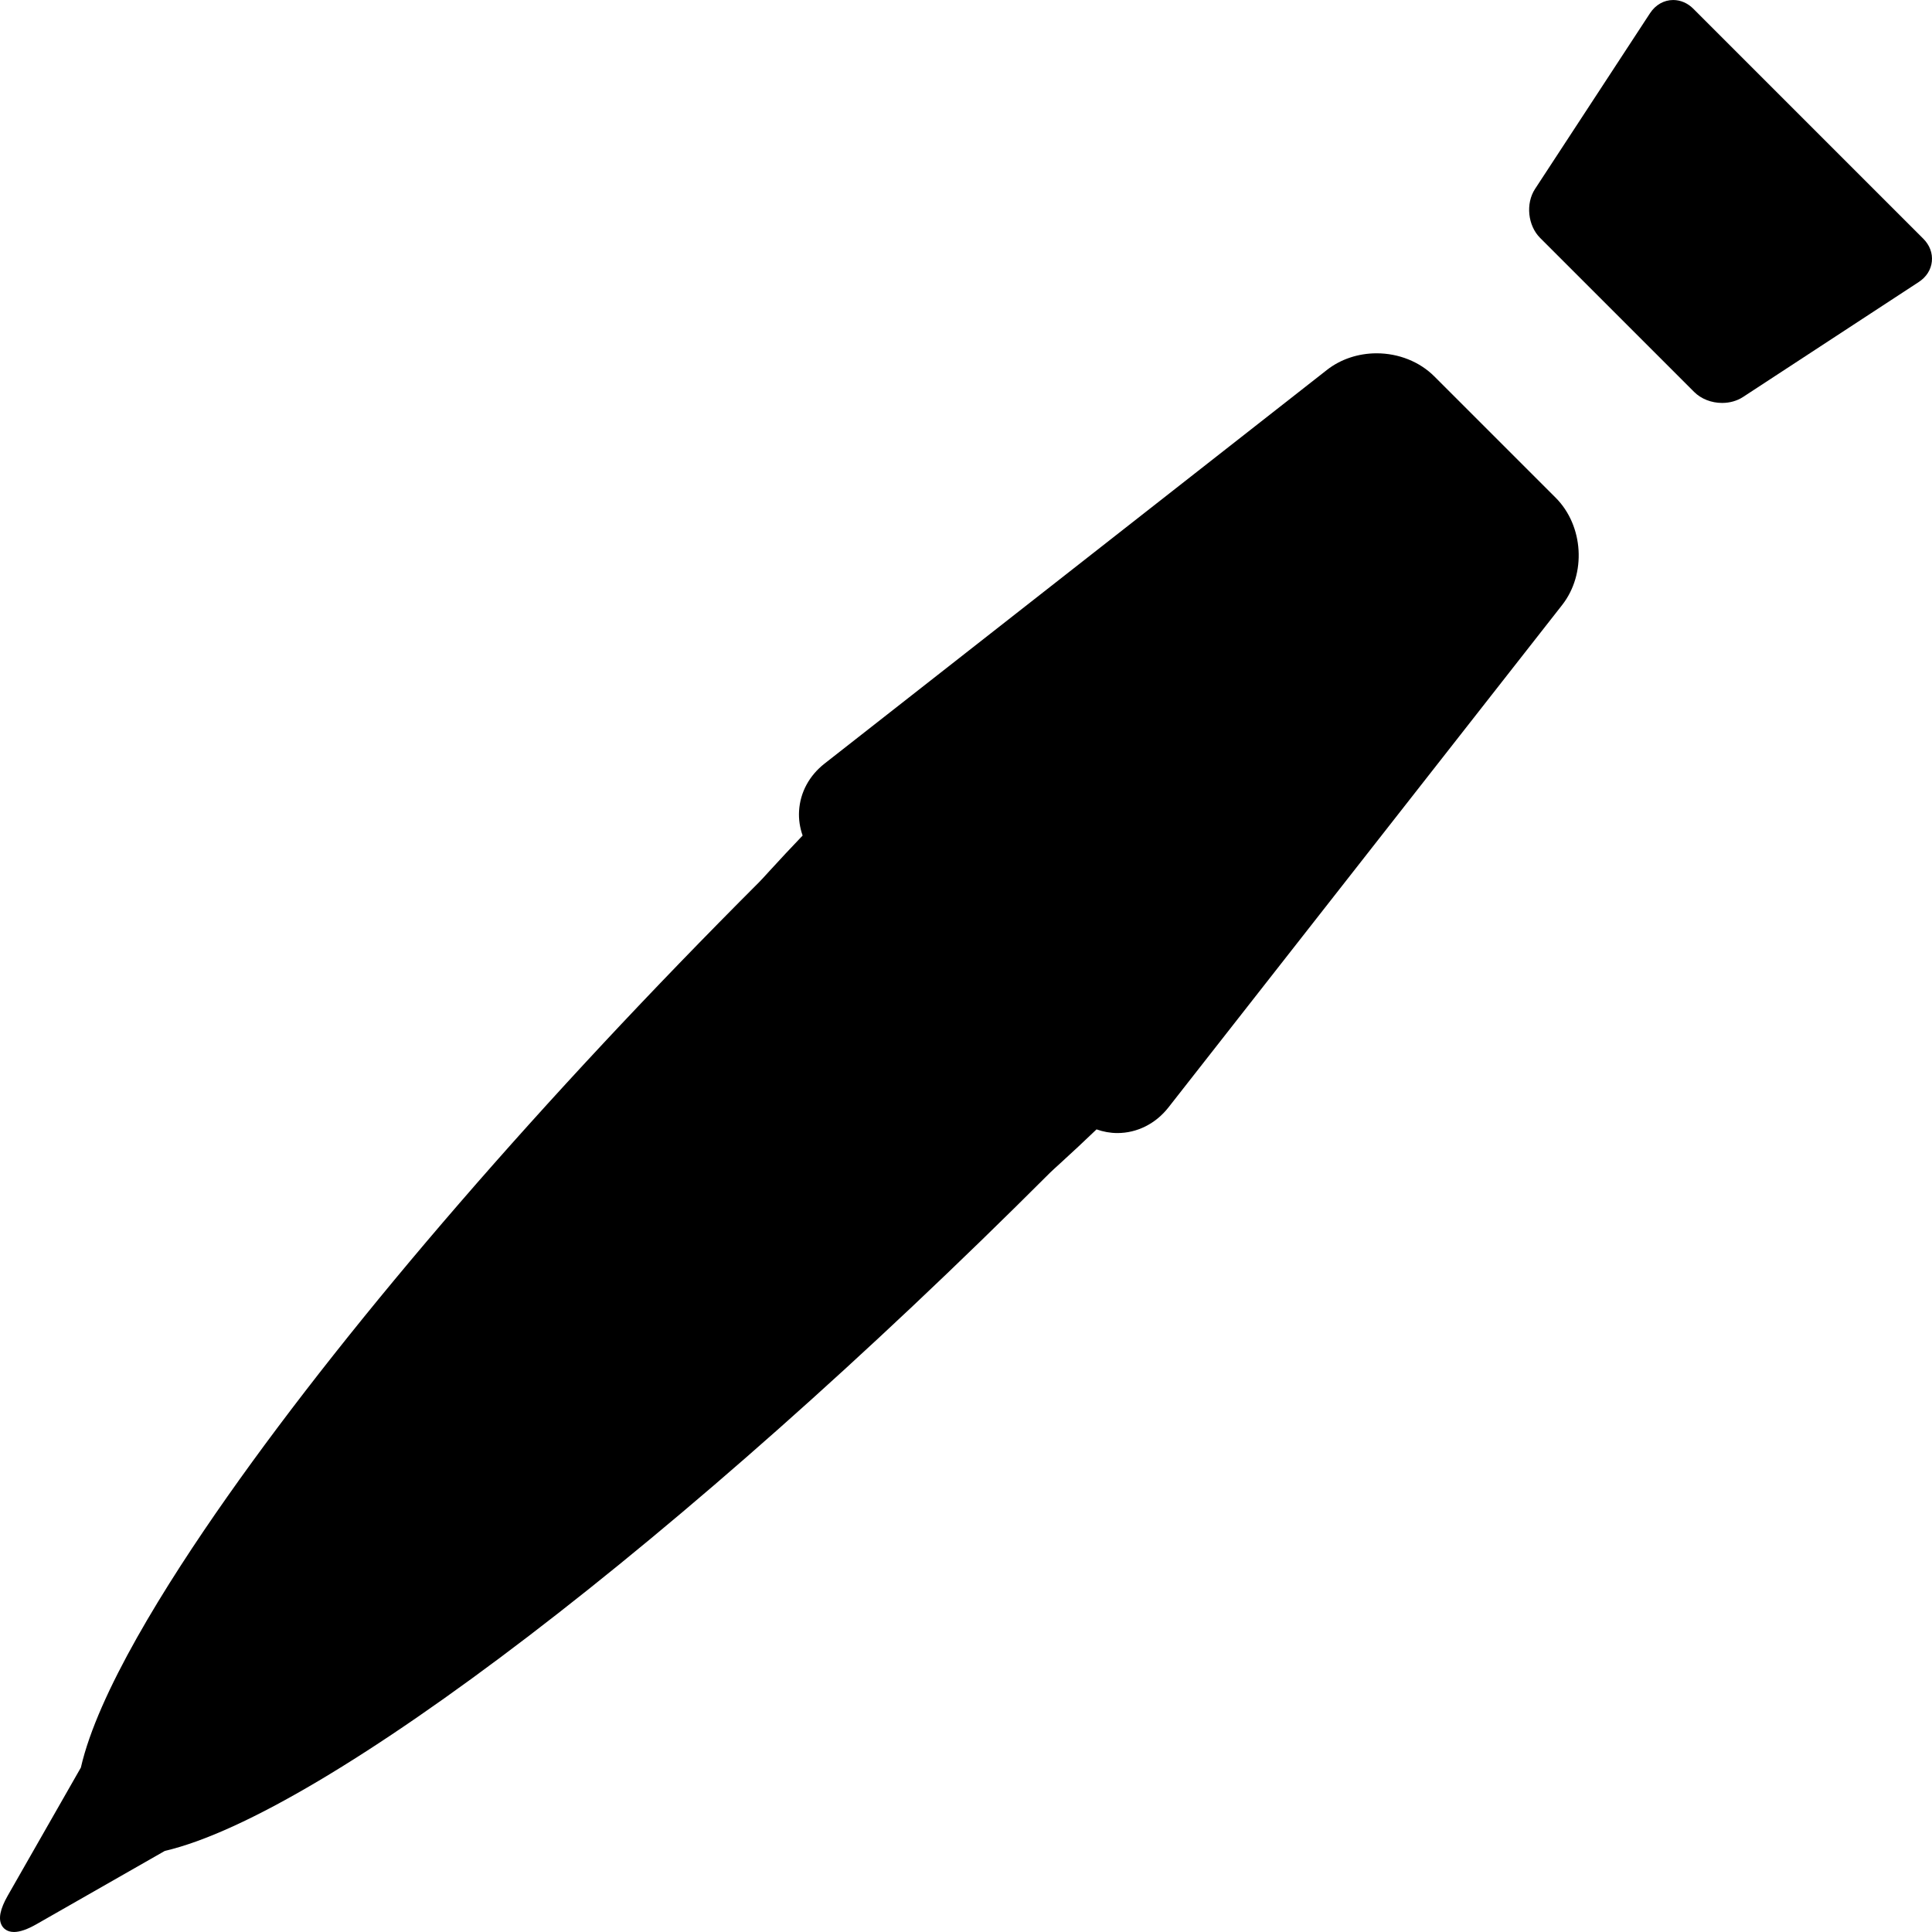 <?xml version="1.0" encoding="iso-8859-1"?>
<!-- Uploaded to: SVG Repo, www.svgrepo.com, Generator: SVG Repo Mixer Tools -->
<!DOCTYPE svg PUBLIC "-//W3C//DTD SVG 1.1//EN" "http://www.w3.org/Graphics/SVG/1.1/DTD/svg11.dtd">
<svg fill="#000000" height="800px" width="800px" version="1.1" id="Capa_1" xmlns="http://www.w3.org/2000/svg" xmlns:xlink="http://www.w3.org/1999/xlink" 
	 viewBox="0 0 292.815 292.815" xml:space="preserve">
<g>
	<path d="M291.492,36.176L256.641,1.325c-0.852-0.854-1.935-1.323-3.046-1.323c-1.403,0-2.685,0.729-3.517,2.001l-17.423,26.628
		c-1.453,2.222-1.108,5.555,0.769,7.43l23.331,23.331c1.065,1.065,2.614,1.677,4.25,1.677c1.173,0,2.272-0.314,3.181-0.908
		l26.627-17.422c1.147-0.751,1.851-1.856,1.98-3.112C292.923,38.37,292.462,37.145,291.492,36.176z"/>
	<path d="M217.384,57.044c-2.222-2.223-5.408-3.497-8.743-3.497c-2.782,0-5.454,0.893-7.523,2.514l-76.147,59.669
		c-2.322,1.82-3.694,4.363-3.863,7.161c-0.078,1.288,0.116,2.55,0.538,3.744c-1.721,1.804-3.411,3.6-5.029,5.378
		c-0.737,0.81-1.249,1.372-1.554,1.678c-32.788,32.787-61.397,65.84-80.559,93.07c-9.6,13.642-19.679,29.904-22.248,41.135
		L1.181,287.291C0,289.36-0.291,290.852,0.29,291.855c0.208,0.357,0.723,0.958,1.834,0.958c0.888,0,2.033-0.396,3.402-1.179
		l19.453-11.107c24.046-5.625,78.482-47.108,134.148-102.773c0.273-0.273,0.792-0.743,1.545-1.427
		c1.823-1.655,3.667-3.388,5.52-5.157c1.016,0.359,2.081,0.556,3.166,0.556c2.98,0,5.796-1.414,7.729-3.88l59.669-76.148
		c3.703-4.726,3.262-12.022-0.982-16.267L217.384,57.044z"/>
</g>
</svg>